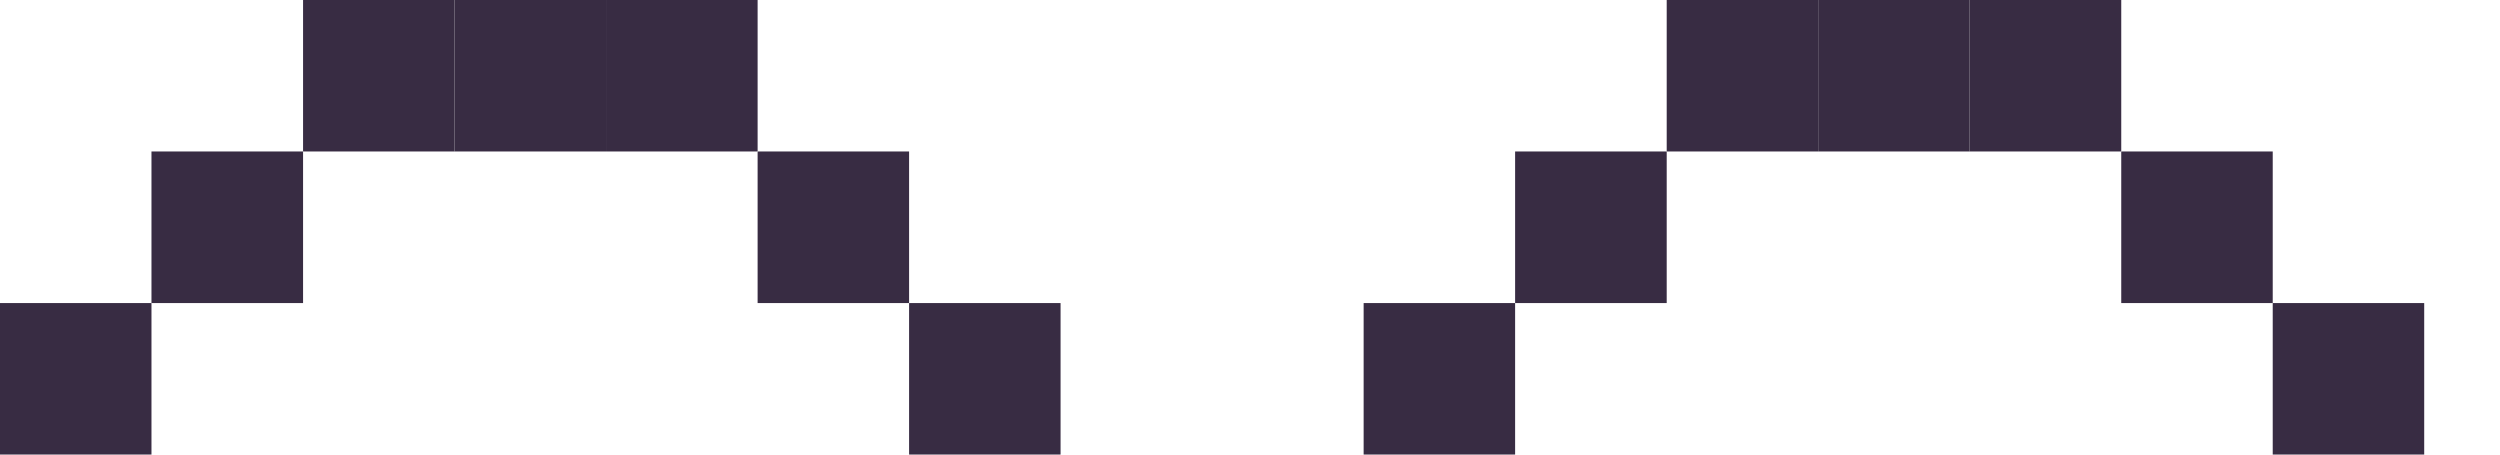 <?xml version="1.0" encoding="utf-8"?>
<svg xmlns="http://www.w3.org/2000/svg" fill="none" height="100%" overflow="visible" preserveAspectRatio="none" style="display: block;" viewBox="0 0 22 4" width="100%">
<g id="Vector">
<path d="M8 2.667H9.333V4H8V2.667Z" fill="#382C43"/>
<path d="M6.667 1.333H8V2.667H6.667V1.333Z" fill="#382C43"/>
<path d="M5.333 0H6.667V1.333H5.333V0Z" fill="#382C43"/>
<path d="M4 0H5.333V1.333H4V0Z" fill="#382C43"/>
<path d="M2.667 0H4V1.333H2.667V0Z" fill="#382C43"/>
<path d="M1.333 1.333H2.667V2.667H1.333V1.333Z" fill="#382C43"/>
<path d="M0 2.667H1.333V4H0V2.667Z" fill="#382C43"/>
<path d="M20 2.667H21.333V4H20V2.667Z" fill="#382C43"/>
<path d="M18.667 1.333H20V2.667H18.667V1.333Z" fill="#382C43"/>
<path d="M17.333 0H18.667V1.333H17.333V0Z" fill="#382C43"/>
<path d="M16 0H17.333V1.333H16V0Z" fill="#382C43"/>
<path d="M14.667 0H16V1.333H14.667V0Z" fill="#382C43"/>
<path d="M13.333 1.333H14.667V2.667H13.333V1.333Z" fill="#382C43"/>
<path d="M12 2.667H13.333V4H12V2.667Z" fill="#382C43"/>
</g>
</svg>